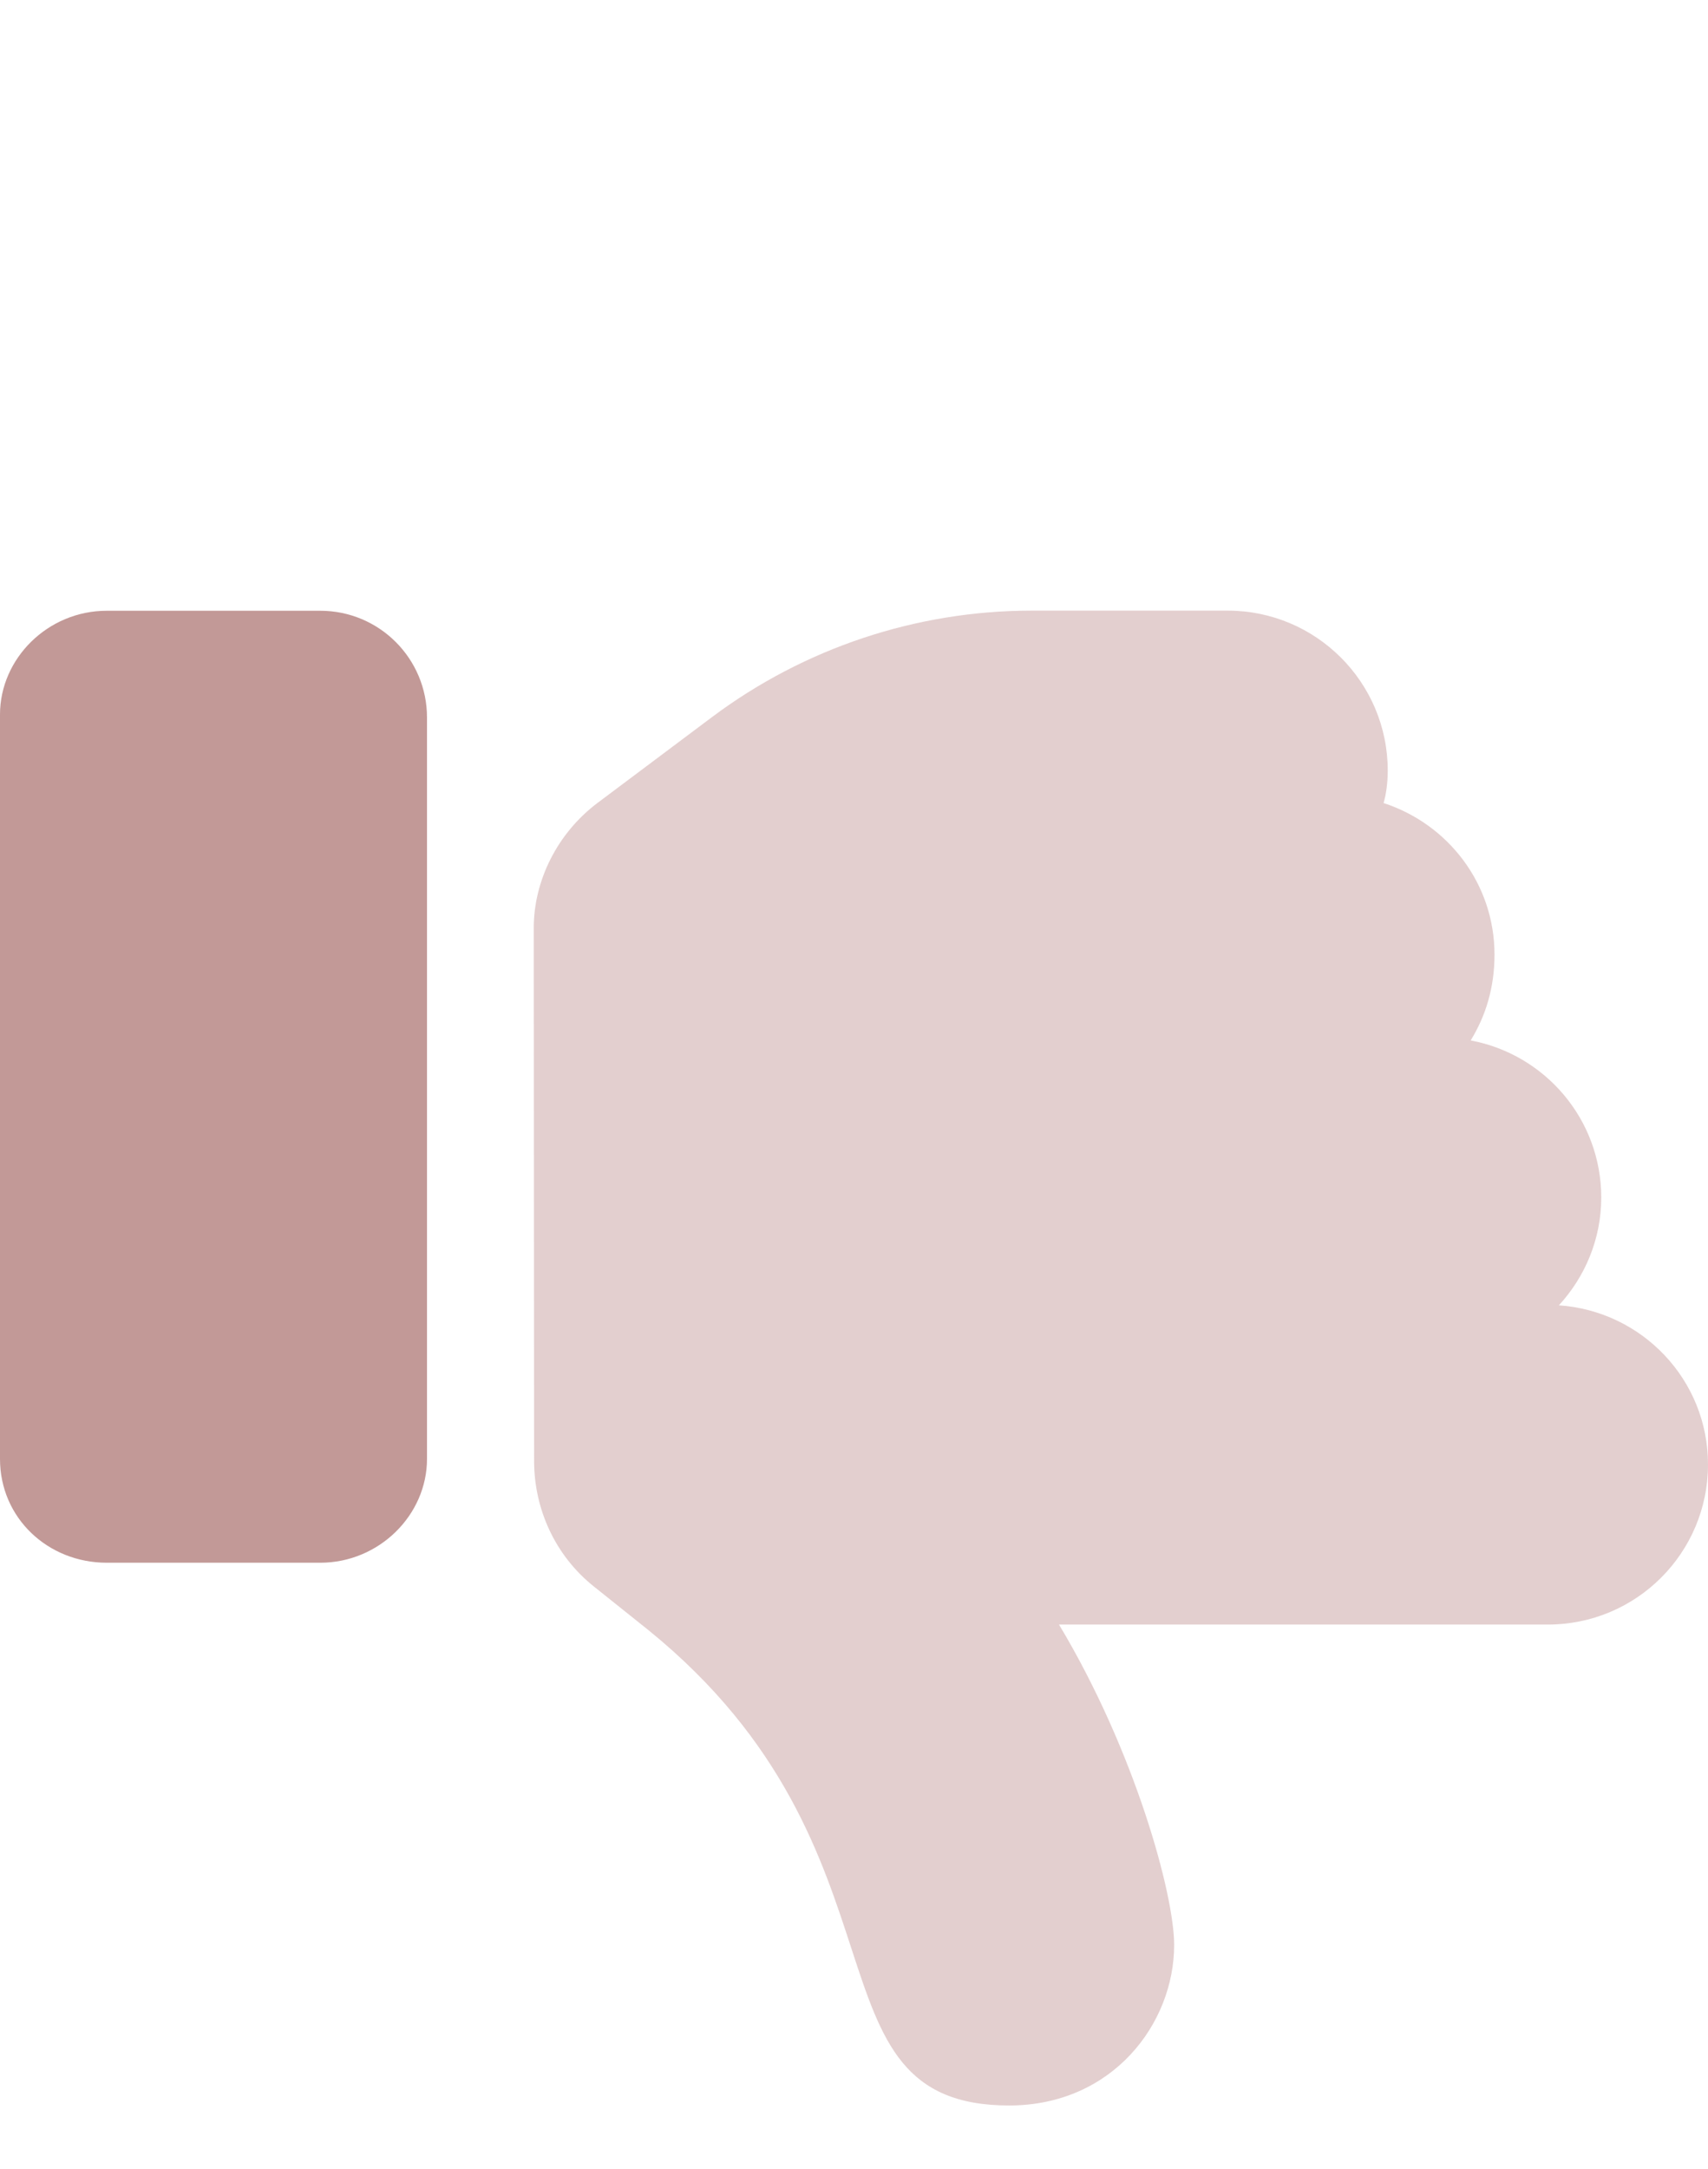 <?xml version="1.0" encoding="UTF-8" standalone="no"?>
<!DOCTYPE svg PUBLIC "-//W3C//DTD SVG 1.1//EN" "http://www.w3.org/Graphics/SVG/1.1/DTD/svg11.dtd">
<svg width="100%" height="100%" viewBox="0 0 512 650" version="1.1" xmlns="http://www.w3.org/2000/svg" xmlns:xlink="http://www.w3.org/1999/xlink" xml:space="preserve" xmlns:serif="http://www.serif.com/" style="fill-rule:evenodd;clip-rule:evenodd;stroke-linejoin:round;stroke-miterlimit:2;">
    <g transform="matrix(1,0,0,1,0,151)">
        <g id="thumbs-down" serif:id="thumbs down">
            <path d="M96,32.04L32,32.04C14.33,32.04 0,46.36 0,63.14L0,286.24C0,303.91 14.33,317.34 32,317.34L96,317.34C113.67,317.34 128,303.01 128,286.24L128,64.03C128,46.36 113.7,32.04 96,32.04Z" style="fill:rgb(153,85,83);fill-opacity:0.6;fill-rule:nonzero;"/>
            <path d="M467.3,240.2C475.1,231.7 480,220.4 480,207.9C480,184.43 463.13,164.98 440.86,160.81C445.3,153.6 448,145.1 448,135.1C448,113.78 434,95.92 414.75,89.67C415.5,87.12 416,83.61 416,79.98C416,53.47 394.5,32 368,32L309.31,32C274.7,32 241.03,43.22 213.34,63.98L179.2,89.57C167.1,98.63 160,112.9 160,127.1L160.107,287.1C160.107,287.1 160.084,287.077 160.107,287.1C160.178,301.09 166.23,315.04 178.017,324.46L194.317,337.49C276.2,403.9 239.4,480 302.5,480C333.46,480 351.97,455.48 351.97,431.89C351.97,416.74 340.21,373.77 317.45,335.87L464,335.87C490.52,335.87 512,314.4 512,287.89C512,262.5 492.2,241.9 467.3,240.2Z" style="fill:rgb(153,85,83);fill-opacity:0.28;fill-rule:nonzero;"/>
        </g>
    </g>
</svg>
